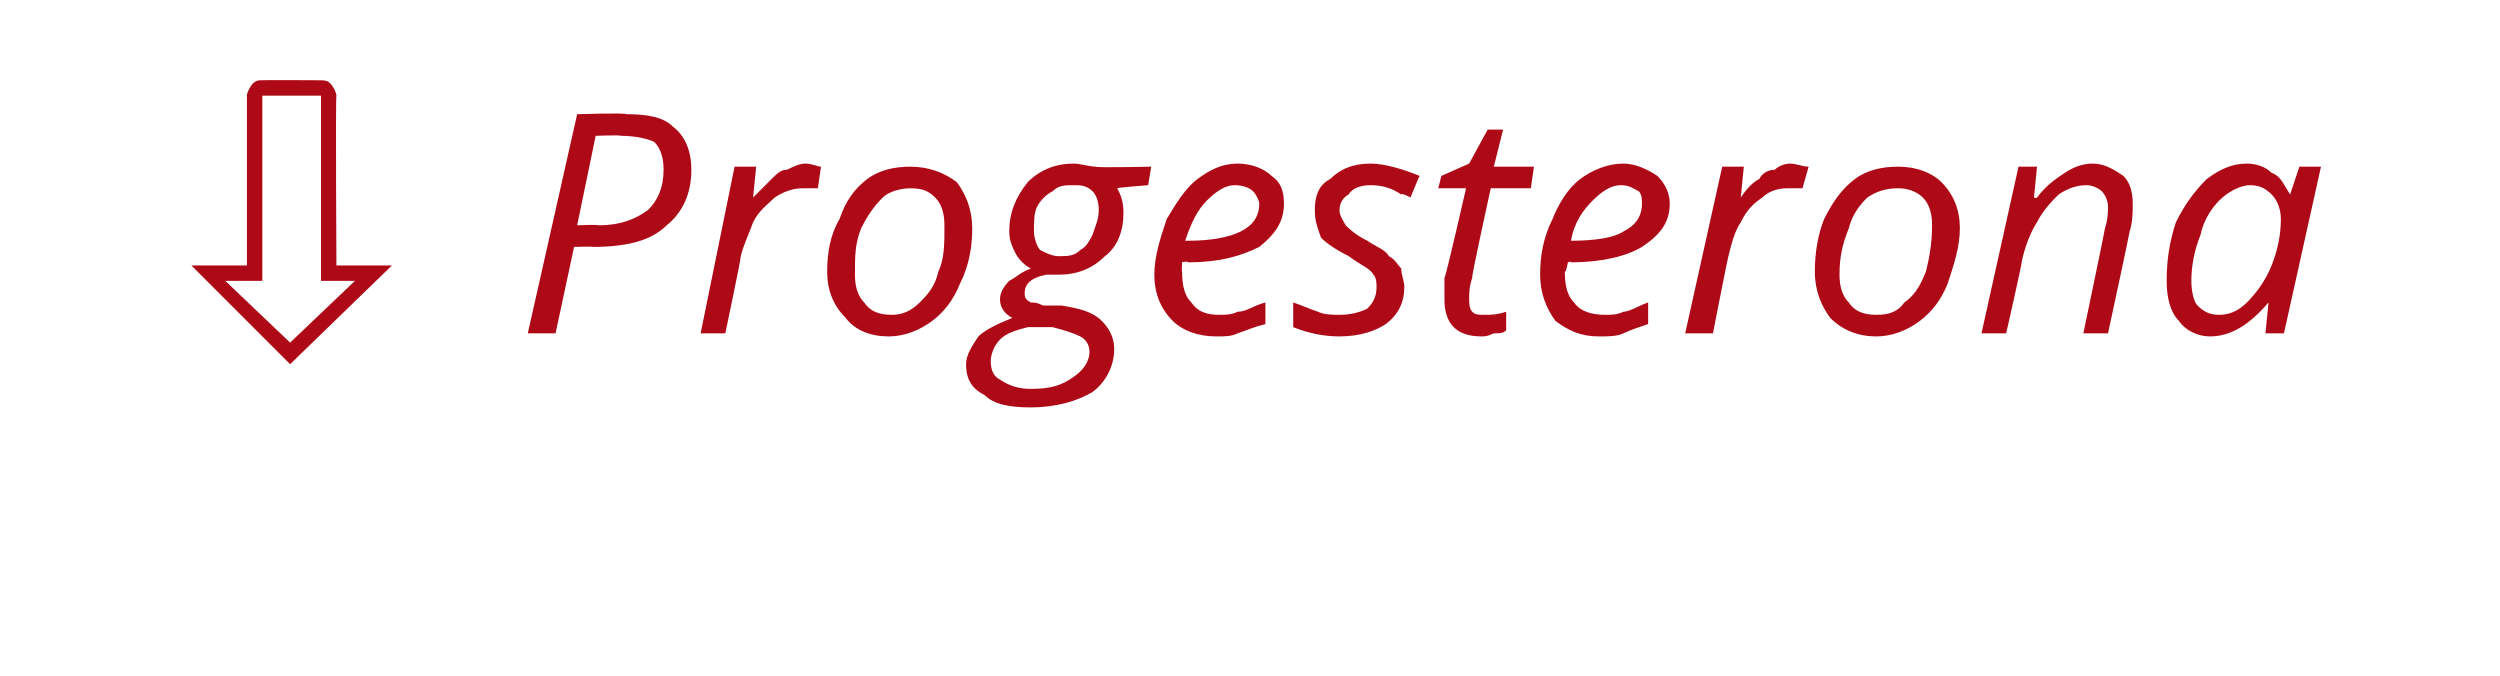 <?xml version="1.0" standalone="no"?><!DOCTYPE svg PUBLIC "-//W3C//DTD SVG 1.1//EN" "http://www.w3.org/Graphics/SVG/1.1/DTD/svg11.dtd"><svg xmlns="http://www.w3.org/2000/svg" version="1.1" width="81px" height="21.9px" viewBox="0 0 81 21.9">  <desc>Progesterona</desc>  <defs/>  <g id="Polygon164555">    <path d="M 10.3 2.6 C 10.5 2.6 10.6 2.6 10.7 2.7 C 10.8 2.8 10.9 3 10.9 3.1 C 10.87 3.14 10.9 8.6 10.9 8.6 L 12.7 8.6 L 9.4 11.8 L 6.2 8.6 L 8 8.6 C 8 8.6 8 3.14 8 3.1 C 8 3 8.1 2.8 8.2 2.7 C 8.3 2.6 8.4 2.6 8.5 2.6 C 8.55 2.59 10.3 2.6 10.3 2.6 C 10.3 2.6 10.32 2.59 10.3 2.6 Z M 8.5 3.1 L 8.5 9.1 L 7.3 9.1 L 9.4 11.1 L 11.5 9.1 L 10.4 9.1 L 10.4 3.1 L 8.5 3.1 Z M 22.4 5.5 C 22.4 6.3 22.1 6.9 21.6 7.3 C 21.1 7.8 20.3 8 19.2 8 C 19.24 7.98 18.6 8 18.6 8 L 18 10.8 L 17.1 10.8 L 18.7 3.7 C 18.7 3.7 20.27 3.65 20.3 3.7 C 21 3.7 21.5 3.8 21.8 4.1 C 22.2 4.4 22.4 4.9 22.4 5.5 Z M 18.7 7.3 C 18.7 7.3 19.38 7.27 19.4 7.3 C 20.1 7.3 20.6 7.1 21 6.8 C 21.3 6.5 21.5 6.1 21.5 5.5 C 21.5 5.1 21.4 4.8 21.2 4.6 C 21 4.5 20.6 4.4 20.1 4.4 C 20.14 4.37 19.3 4.4 19.3 4.4 L 18.7 7.3 Z M 26.1 5.3 C 26.3 5.3 26.5 5.4 26.6 5.4 C 26.6 5.4 26.5 6.1 26.5 6.1 C 26.3 6.1 26.1 6.1 26 6.1 C 25.7 6.1 25.4 6.2 25.1 6.4 C 24.9 6.6 24.6 6.8 24.4 7.2 C 24.3 7.5 24.1 7.9 24 8.3 C 24.02 8.34 23.5 10.8 23.5 10.8 L 22.7 10.8 L 23.8 5.4 L 24.5 5.4 L 24.4 6.4 C 24.4 6.4 24.44 6.43 24.4 6.4 C 24.7 6.1 24.9 5.9 25 5.8 C 25.2 5.6 25.3 5.5 25.5 5.5 C 25.7 5.4 25.9 5.3 26.1 5.3 Z M 29.5 5.4 C 30.1 5.4 30.6 5.6 31 5.9 C 31.3 6.3 31.5 6.8 31.5 7.4 C 31.5 8 31.4 8.6 31.1 9.2 C 30.9 9.7 30.6 10.1 30.2 10.4 C 29.8 10.7 29.3 10.9 28.8 10.9 C 28.2 10.9 27.7 10.7 27.4 10.3 C 27 9.9 26.8 9.4 26.8 8.8 C 26.8 8.2 26.9 7.6 27.2 7.1 C 27.4 6.5 27.7 6.1 28.1 5.8 C 28.5 5.5 29 5.4 29.5 5.4 Z M 30.6 7.3 C 30.6 6.9 30.5 6.6 30.3 6.4 C 30.1 6.2 29.9 6.1 29.5 6.1 C 29.2 6.1 28.8 6.2 28.6 6.4 C 28.3 6.7 28.1 7 27.9 7.4 C 27.7 7.9 27.7 8.3 27.7 8.9 C 27.7 9.3 27.8 9.6 28 9.8 C 28.2 10.1 28.5 10.2 28.9 10.2 C 29.2 10.2 29.5 10.1 29.8 9.8 C 30 9.6 30.3 9.3 30.4 8.8 C 30.6 8.4 30.6 7.9 30.6 7.3 Z M 37.3 5.4 L 37.2 6 C 37.2 6 36.17 6.08 36.2 6.1 C 36.3 6.3 36.4 6.5 36.4 6.9 C 36.4 7.5 36.2 8 35.8 8.3 C 35.4 8.7 34.9 8.9 34.3 8.9 C 34.1 8.9 34 8.9 33.9 8.9 C 33.4 9 33.2 9.2 33.2 9.5 C 33.2 9.6 33.2 9.7 33.4 9.8 C 33.5 9.8 33.6 9.8 33.8 9.9 C 33.8 9.9 34.4 9.9 34.4 9.9 C 35 10 35.4 10.1 35.7 10.4 C 35.9 10.6 36.1 10.9 36.1 11.3 C 36.1 11.9 35.8 12.4 35.4 12.7 C 34.9 13 34.2 13.2 33.4 13.2 C 32.7 13.2 32.2 13.1 31.9 12.8 C 31.5 12.6 31.3 12.3 31.3 11.8 C 31.3 11.5 31.5 11.2 31.7 10.9 C 31.9 10.7 32.3 10.5 32.8 10.3 C 32.6 10.2 32.4 10 32.4 9.7 C 32.4 9.5 32.5 9.3 32.7 9.1 C 32.9 9 33.1 8.8 33.4 8.7 C 33.2 8.6 33 8.4 32.9 8.2 C 32.8 8 32.7 7.8 32.7 7.5 C 32.7 6.9 32.9 6.4 33.3 5.9 C 33.7 5.5 34.2 5.3 34.8 5.3 C 35 5.3 35.3 5.4 35.5 5.4 C 35.52 5.44 37.3 5.4 37.3 5.4 Z M 32.1 11.7 C 32.1 12 32.2 12.2 32.4 12.3 C 32.7 12.5 33 12.6 33.4 12.6 C 34 12.6 34.4 12.5 34.8 12.2 C 35.1 12 35.3 11.7 35.3 11.4 C 35.3 11.2 35.2 11 35 10.9 C 34.8 10.8 34.5 10.7 34.1 10.6 C 34.1 10.6 33.3 10.6 33.3 10.6 C 32.9 10.7 32.6 10.8 32.4 11 C 32.2 11.2 32.1 11.5 32.1 11.7 Z M 33.5 7.5 C 33.5 7.7 33.6 8 33.7 8.1 C 33.9 8.2 34.1 8.3 34.3 8.3 C 34.6 8.3 34.8 8.3 35 8.1 C 35.2 8 35.3 7.8 35.4 7.6 C 35.5 7.3 35.6 7.1 35.6 6.8 C 35.6 6.5 35.5 6.3 35.4 6.2 C 35.2 6 35 6 34.8 6 C 34.5 6 34.3 6 34.1 6.2 C 33.9 6.3 33.7 6.5 33.6 6.7 C 33.5 6.9 33.5 7.2 33.5 7.5 Z M 39.4 10.9 C 38.8 10.9 38.3 10.7 38 10.4 C 37.6 10 37.4 9.5 37.4 8.9 C 37.4 8.3 37.6 7.7 37.8 7.1 C 38.1 6.6 38.4 6.1 38.8 5.8 C 39.2 5.5 39.6 5.3 40.1 5.3 C 40.6 5.3 41 5.5 41.2 5.7 C 41.5 5.9 41.6 6.2 41.6 6.6 C 41.6 7.2 41.3 7.6 40.8 8 C 40.2 8.3 39.5 8.5 38.5 8.5 C 38.46 8.45 38.3 8.5 38.3 8.5 C 38.3 8.5 38.28 8.84 38.3 8.8 C 38.3 9.3 38.4 9.6 38.6 9.8 C 38.8 10.1 39.1 10.2 39.5 10.2 C 39.7 10.2 39.9 10.2 40.1 10.1 C 40.4 10.1 40.6 9.9 41 9.8 C 41 9.8 41 10.5 41 10.5 C 40.6 10.6 40.4 10.7 40.1 10.8 C 39.9 10.9 39.7 10.9 39.4 10.9 Z M 40 6 C 39.7 6 39.4 6.2 39.1 6.5 C 38.8 6.8 38.6 7.2 38.4 7.8 C 38.4 7.8 38.5 7.8 38.5 7.8 C 39.2 7.8 39.8 7.7 40.2 7.5 C 40.6 7.3 40.8 7 40.8 6.6 C 40.8 6.5 40.7 6.3 40.6 6.2 C 40.5 6.1 40.3 6 40 6 Z M 45.5 9.3 C 45.5 9.8 45.3 10.2 44.9 10.5 C 44.6 10.7 44.1 10.9 43.4 10.9 C 42.9 10.9 42.4 10.8 41.9 10.6 C 41.9 10.6 41.9 9.8 41.9 9.8 C 42.2 9.9 42.4 10 42.7 10.1 C 42.9 10.2 43.2 10.2 43.4 10.2 C 43.8 10.2 44.1 10.1 44.3 10 C 44.5 9.8 44.6 9.6 44.6 9.3 C 44.6 9.2 44.6 9 44.5 8.9 C 44.4 8.7 44.1 8.6 43.7 8.3 C 43.3 8.1 43 7.9 42.8 7.7 C 42.7 7.4 42.6 7.2 42.6 6.8 C 42.6 6.4 42.7 6 43.1 5.8 C 43.4 5.5 43.8 5.3 44.4 5.3 C 44.9 5.3 45.5 5.5 46 5.7 C 45.98 5.7 45.7 6.4 45.7 6.4 C 45.7 6.4 45.44 6.25 45.4 6.3 C 45.1 6.1 44.8 6 44.4 6 C 44.1 6 43.8 6.1 43.7 6.3 C 43.5 6.4 43.4 6.6 43.4 6.8 C 43.4 7 43.5 7.1 43.6 7.3 C 43.7 7.4 43.9 7.6 44.3 7.8 C 44.6 8 44.9 8.1 45 8.3 C 45.2 8.4 45.3 8.6 45.4 8.7 C 45.4 8.9 45.5 9.1 45.5 9.3 Z M 48.1 10.2 C 48.3 10.2 48.5 10.2 48.8 10.1 C 48.8 10.1 48.8 10.7 48.8 10.7 C 48.7 10.8 48.6 10.8 48.4 10.8 C 48.2 10.9 48.1 10.9 48 10.9 C 47.6 10.9 47.3 10.8 47.1 10.6 C 46.9 10.4 46.8 10.1 46.8 9.7 C 46.8 9.5 46.8 9.3 46.8 9 C 46.84 9 47.5 6.1 47.5 6.1 L 46.6 6.1 L 46.7 5.7 L 47.6 5.3 L 48.2 4.2 L 48.7 4.2 L 48.4 5.4 L 49.7 5.4 L 49.6 6.1 L 48.3 6.1 C 48.3 6.1 47.66 9.01 47.7 9 C 47.6 9.3 47.6 9.5 47.6 9.7 C 47.6 9.8 47.6 10 47.7 10.1 C 47.8 10.2 47.9 10.2 48.1 10.2 Z M 51.8 10.9 C 51.2 10.9 50.8 10.7 50.4 10.4 C 50.1 10 49.9 9.5 49.9 8.9 C 49.9 8.3 50 7.7 50.3 7.1 C 50.5 6.6 50.8 6.1 51.2 5.8 C 51.6 5.5 52.1 5.3 52.6 5.3 C 53 5.3 53.4 5.5 53.7 5.7 C 53.9 5.9 54.1 6.2 54.1 6.6 C 54.1 7.2 53.8 7.6 53.2 8 C 52.7 8.3 51.9 8.5 50.9 8.5 C 50.92 8.45 50.8 8.5 50.8 8.5 C 50.8 8.5 50.74 8.84 50.7 8.8 C 50.7 9.3 50.8 9.6 51 9.8 C 51.2 10.1 51.6 10.2 52 10.2 C 52.2 10.2 52.4 10.2 52.6 10.1 C 52.8 10.1 53.1 9.9 53.4 9.8 C 53.4 9.8 53.4 10.5 53.4 10.5 C 53.1 10.6 52.8 10.7 52.6 10.8 C 52.4 10.9 52.1 10.9 51.8 10.9 Z M 52.5 6 C 52.2 6 51.9 6.2 51.6 6.5 C 51.3 6.8 51 7.2 50.9 7.8 C 50.9 7.8 50.9 7.8 50.9 7.8 C 51.7 7.8 52.3 7.7 52.6 7.5 C 53 7.3 53.2 7 53.2 6.6 C 53.2 6.5 53.2 6.3 53.1 6.2 C 52.9 6.1 52.8 6 52.5 6 Z M 58 5.3 C 58.2 5.3 58.4 5.4 58.6 5.4 C 58.6 5.4 58.4 6.1 58.4 6.1 C 58.3 6.1 58.1 6.1 57.9 6.1 C 57.6 6.1 57.3 6.2 57.1 6.4 C 56.8 6.6 56.6 6.8 56.4 7.2 C 56.2 7.5 56.1 7.9 56 8.3 C 55.98 8.34 55.5 10.8 55.5 10.8 L 54.6 10.8 L 55.8 5.4 L 56.5 5.4 L 56.4 6.4 C 56.4 6.4 56.4 6.43 56.4 6.4 C 56.6 6.1 56.8 5.9 57 5.8 C 57.1 5.6 57.3 5.5 57.5 5.5 C 57.6 5.4 57.8 5.3 58 5.3 Z M 61.5 5.4 C 62.1 5.4 62.6 5.6 62.9 5.9 C 63.3 6.3 63.5 6.8 63.5 7.4 C 63.5 8 63.3 8.6 63.1 9.2 C 62.9 9.7 62.6 10.1 62.2 10.4 C 61.8 10.7 61.3 10.9 60.8 10.9 C 60.2 10.9 59.7 10.7 59.3 10.3 C 59 9.9 58.8 9.4 58.8 8.8 C 58.8 8.2 58.9 7.6 59.1 7.1 C 59.4 6.5 59.7 6.1 60.1 5.8 C 60.5 5.5 61 5.4 61.5 5.4 Z M 62.6 7.3 C 62.6 6.9 62.5 6.6 62.3 6.4 C 62.1 6.2 61.8 6.1 61.5 6.1 C 61.1 6.1 60.8 6.2 60.5 6.4 C 60.2 6.7 60 7 59.9 7.4 C 59.7 7.9 59.6 8.3 59.6 8.9 C 59.6 9.3 59.7 9.6 59.9 9.8 C 60.1 10.1 60.4 10.2 60.8 10.2 C 61.2 10.2 61.5 10.1 61.7 9.8 C 62 9.6 62.2 9.3 62.4 8.8 C 62.5 8.4 62.6 7.9 62.6 7.3 Z M 67.5 10.8 C 67.5 10.8 68.21 7.41 68.2 7.4 C 68.3 7.1 68.3 6.8 68.3 6.7 C 68.3 6.5 68.2 6.3 68.1 6.2 C 68 6.1 67.8 6 67.6 6 C 67.3 6 67 6.1 66.7 6.3 C 66.5 6.5 66.2 6.8 66 7.2 C 65.8 7.5 65.6 8 65.5 8.5 C 65.53 8.47 65 10.8 65 10.8 L 64.2 10.8 L 65.4 5.4 L 66 5.4 L 65.9 6.4 C 65.9 6.4 65.97 6.43 66 6.4 C 66.3 6 66.6 5.8 66.9 5.6 C 67.2 5.4 67.5 5.3 67.8 5.3 C 68.2 5.3 68.5 5.5 68.8 5.7 C 69 5.9 69.1 6.2 69.1 6.6 C 69.1 6.9 69.1 7.2 69 7.5 C 69.01 7.51 68.3 10.8 68.3 10.8 L 67.5 10.8 Z M 72.8 5.3 C 73.1 5.3 73.4 5.4 73.6 5.6 C 73.9 5.7 74 6 74.2 6.3 C 74.16 6.28 74.2 6.3 74.2 6.3 L 74.5 5.4 L 75.2 5.4 L 74 10.8 L 73.4 10.8 L 73.5 9.8 C 73.5 9.8 73.46 9.77 73.5 9.8 C 72.9 10.5 72.3 10.9 71.6 10.9 C 71.2 10.9 70.8 10.7 70.6 10.4 C 70.3 10.1 70.2 9.6 70.2 9.1 C 70.2 8.4 70.3 7.8 70.5 7.2 C 70.8 6.6 71.1 6.2 71.5 5.8 C 71.9 5.5 72.3 5.3 72.8 5.3 Z M 71.9 10.2 C 72.2 10.2 72.5 10.1 72.8 9.8 C 73.1 9.5 73.4 9.1 73.6 8.6 C 73.8 8.1 73.9 7.6 73.9 7.1 C 73.9 6.8 73.8 6.5 73.6 6.3 C 73.4 6.1 73.2 6 72.9 6 C 72.6 6 72.2 6.2 71.9 6.5 C 71.7 6.7 71.4 7.1 71.3 7.6 C 71.1 8.1 71 8.6 71 9.1 C 71 9.5 71.1 9.8 71.2 9.9 C 71.4 10.1 71.6 10.2 71.9 10.2 Z " stroke="none" fill="#ae0917"/>  </g></svg>